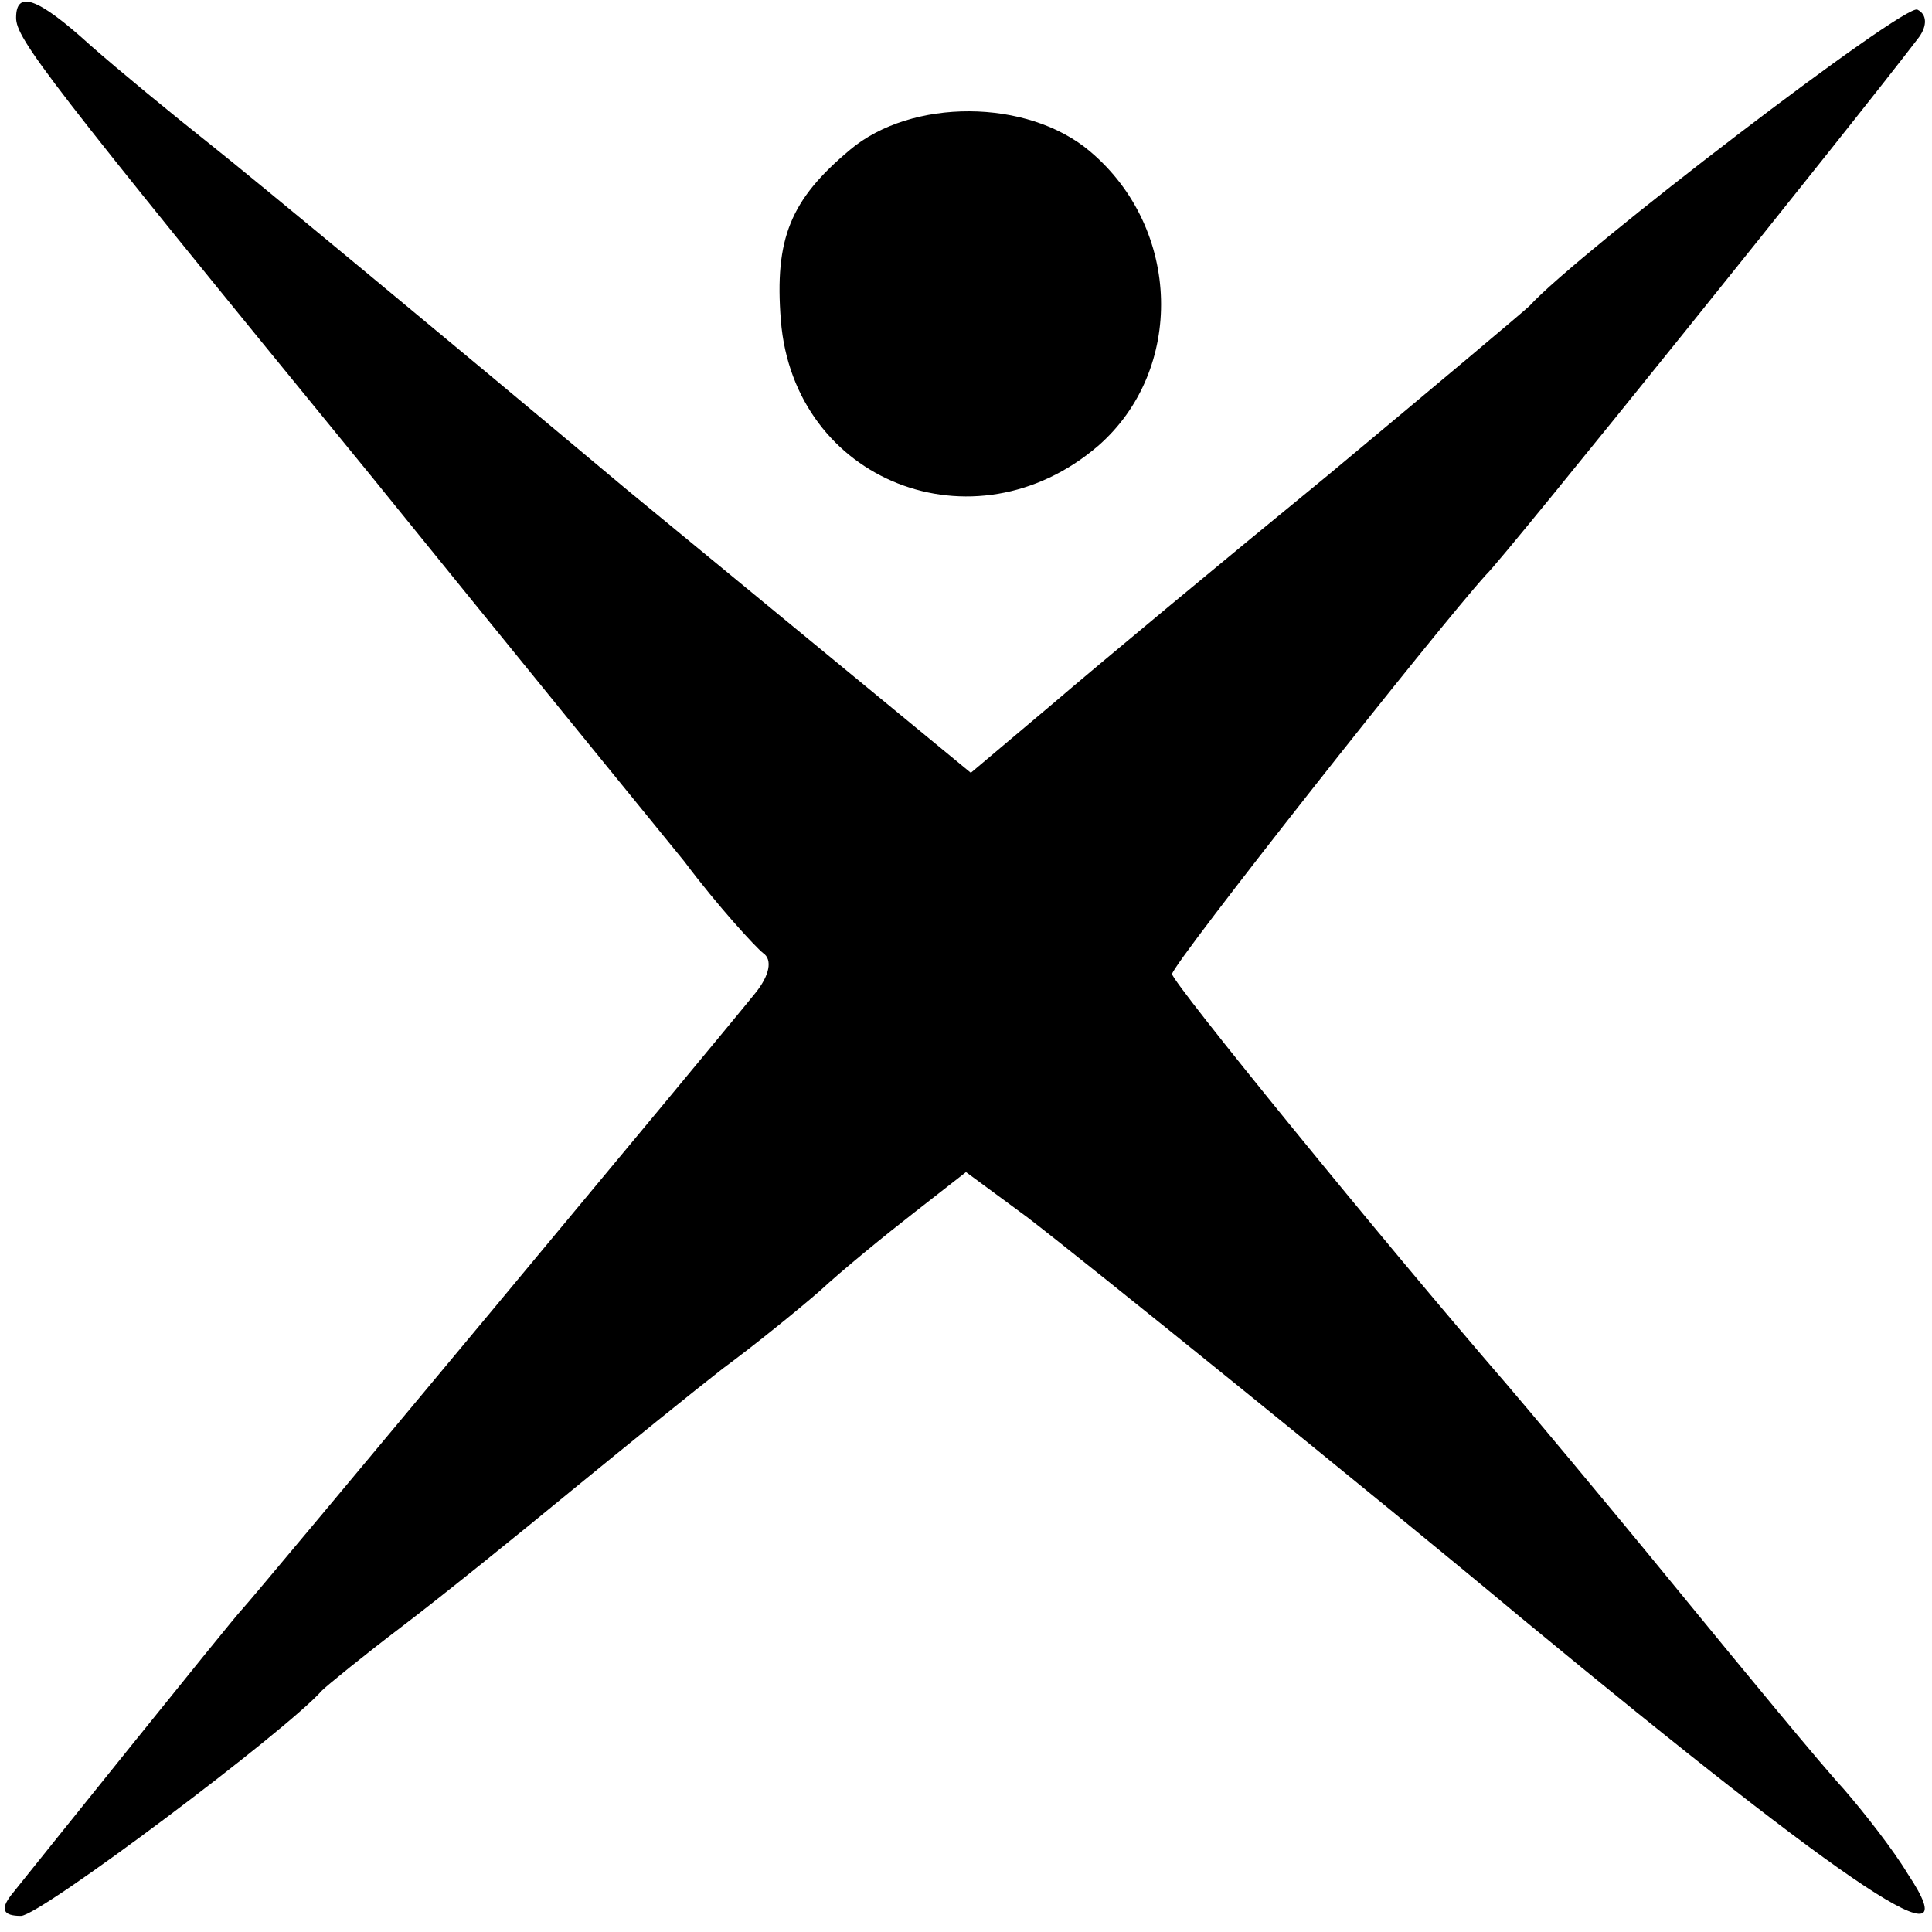 <svg version="1" xmlns="http://www.w3.org/2000/svg" width="160" height="160" viewBox="0 0 120 120"><path d="M1 1.1c0 1.3 1.8 3.7 22 28.4 8.5 10.5 17.3 21.3 19.5 24 2.1 2.8 4.4 5.3 4.9 5.7.6.4.4 1.4-.5 2.5-2 2.5-31.3 37.7-31.9 38.3-.5.5-12.7 15.7-14.3 17.7-.7.9-.5 1.3.6 1.3 1.2 0 16.5-11.5 18.7-14 .3-.3 2.5-2.1 5-4s7.2-5.7 10.6-8.5c3.3-2.7 7.5-6.1 9.3-7.5 1.9-1.4 4.5-3.5 6-4.8 1.4-1.3 4.1-3.5 5.9-4.9l3.2-2.5 3.8 2.8c3.4 2.6 21.6 17.3 30.7 24.9 20.7 17.1 28 21.9 24 15.9-.9-1.5-2.7-3.8-4-5.3-1.3-1.4-6-7.1-10.5-12.6S94.8 87.4 93.6 86c-7.7-8.9-20.8-25-20.8-25.5 0-.6 16.5-21.5 19.5-24.8 1-.9 23.1-28.4 26.9-33.4.5-.7.5-1.4-.1-1.7C118.4.1 98 15.7 95 19c-.3.3-5.9 5-12.5 10.5-6.6 5.4-14.3 11.8-17.1 14.2L60.3 48 38.8 30.3C27.1 20.5 15.5 10.9 13.1 9c-2.4-1.9-5.8-4.7-7.5-6.2C2.3-.2 1-.6 1 1.1z"/><path d="M52.8 9.3c-3.7 3.1-4.7 5.5-4.3 10.6.8 10 12 14.4 19.7 7.8 5.4-4.7 5.2-13.5-.5-18.3-3.9-3.3-11.1-3.3-14.9-.1z"/></svg>